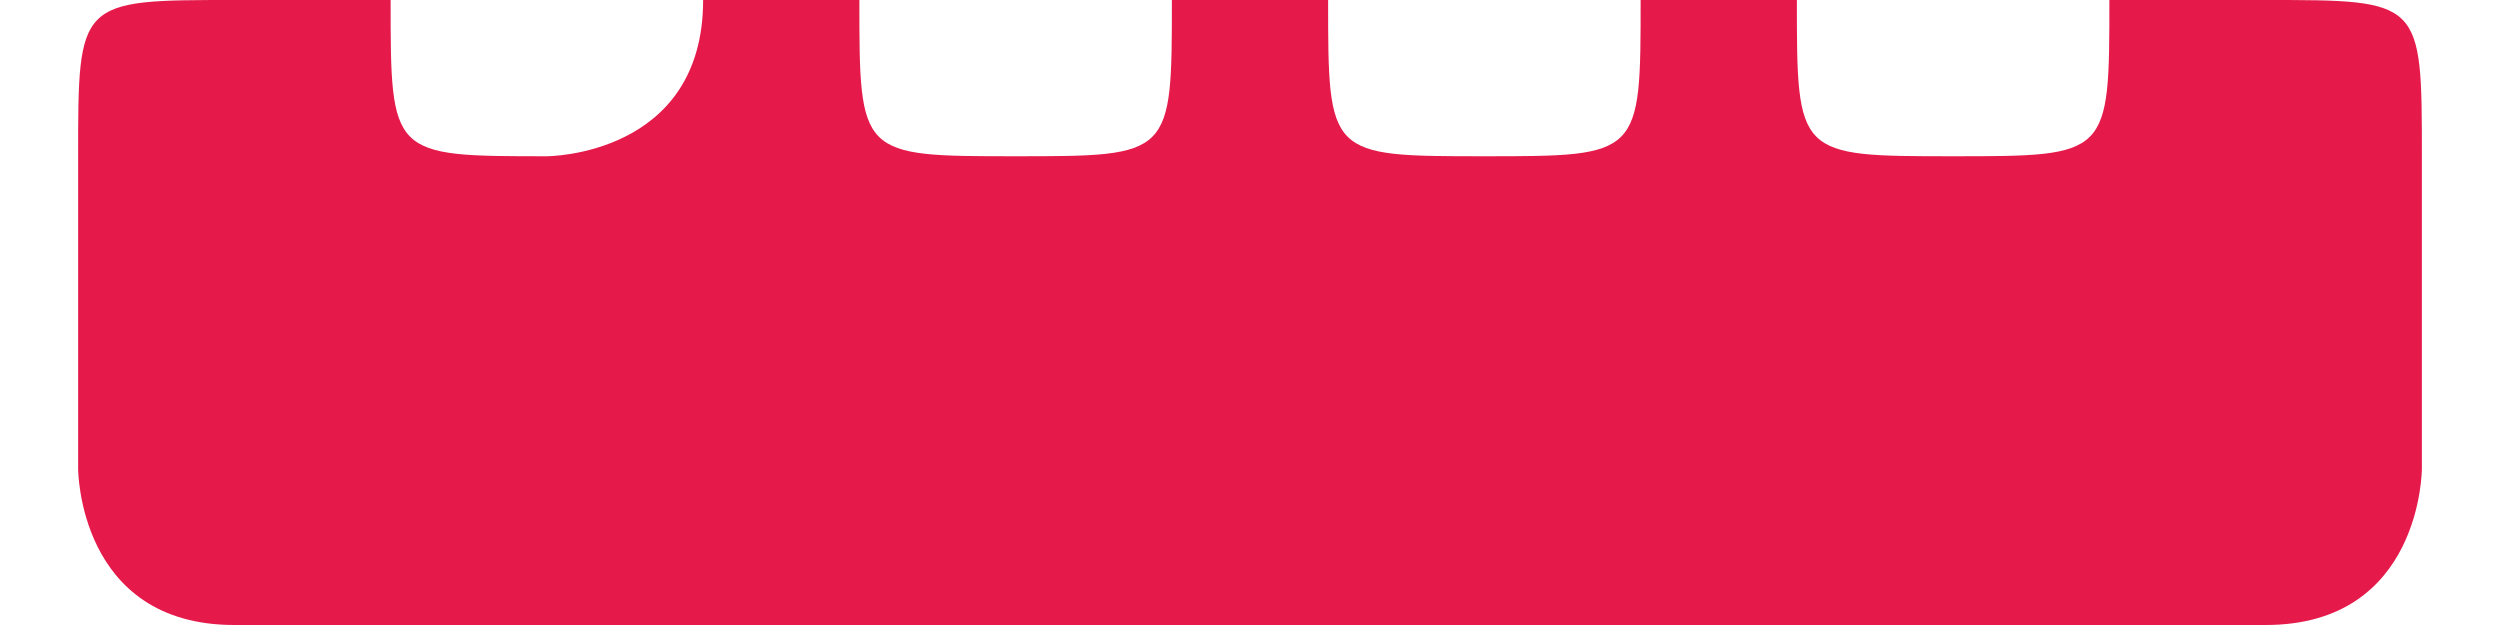 <?xml version="1.0" encoding="UTF-8"?>
<!DOCTYPE svg PUBLIC "-//W3C//DTD SVG 1.1//EN" "http://www.w3.org/Graphics/SVG/1.1/DTD/svg11.dtd">
<!-- Creator: CorelDRAW Home & Student X7 -->
<svg xmlns="http://www.w3.org/2000/svg" xml:space="preserve" width="600px" height="150px" version="1.1" style="shape-rendering:geometricPrecision; text-rendering:geometricPrecision; image-rendering:optimizeQuality; fill-rule:evenodd; clip-rule:evenodd"
viewBox="0 0 15 4"
 xmlns:xlink="http://www.w3.org/1999/xlink">
 <defs>
  <style type="text/css">
   <![CDATA[
    .fil0 {fill:#E51A4B}
   ]]>
  </style>
 </defs>
 <g id="Слой_x0020_1">
  <path class="fil0" d="M1 0l1 0c0,1 0,1 1,1 0,0 1,0 1,-1l1 0c0,1 0,1 1,1 1,0 1,0 1,-1l1 0c0,1 0,1 1,1 1,0 1,0 1,-1l1 0c0,1 0,1 1,1 1,0 1,0 1,-1l1 0c1,0 1,0 1,1l0 2c0,0 0,1 -1,1l-13 0c-1,0 -1,-1 -1,-1l0 -2c0,-1 0,-1 1,-1z"/>
 </g>
</svg>
